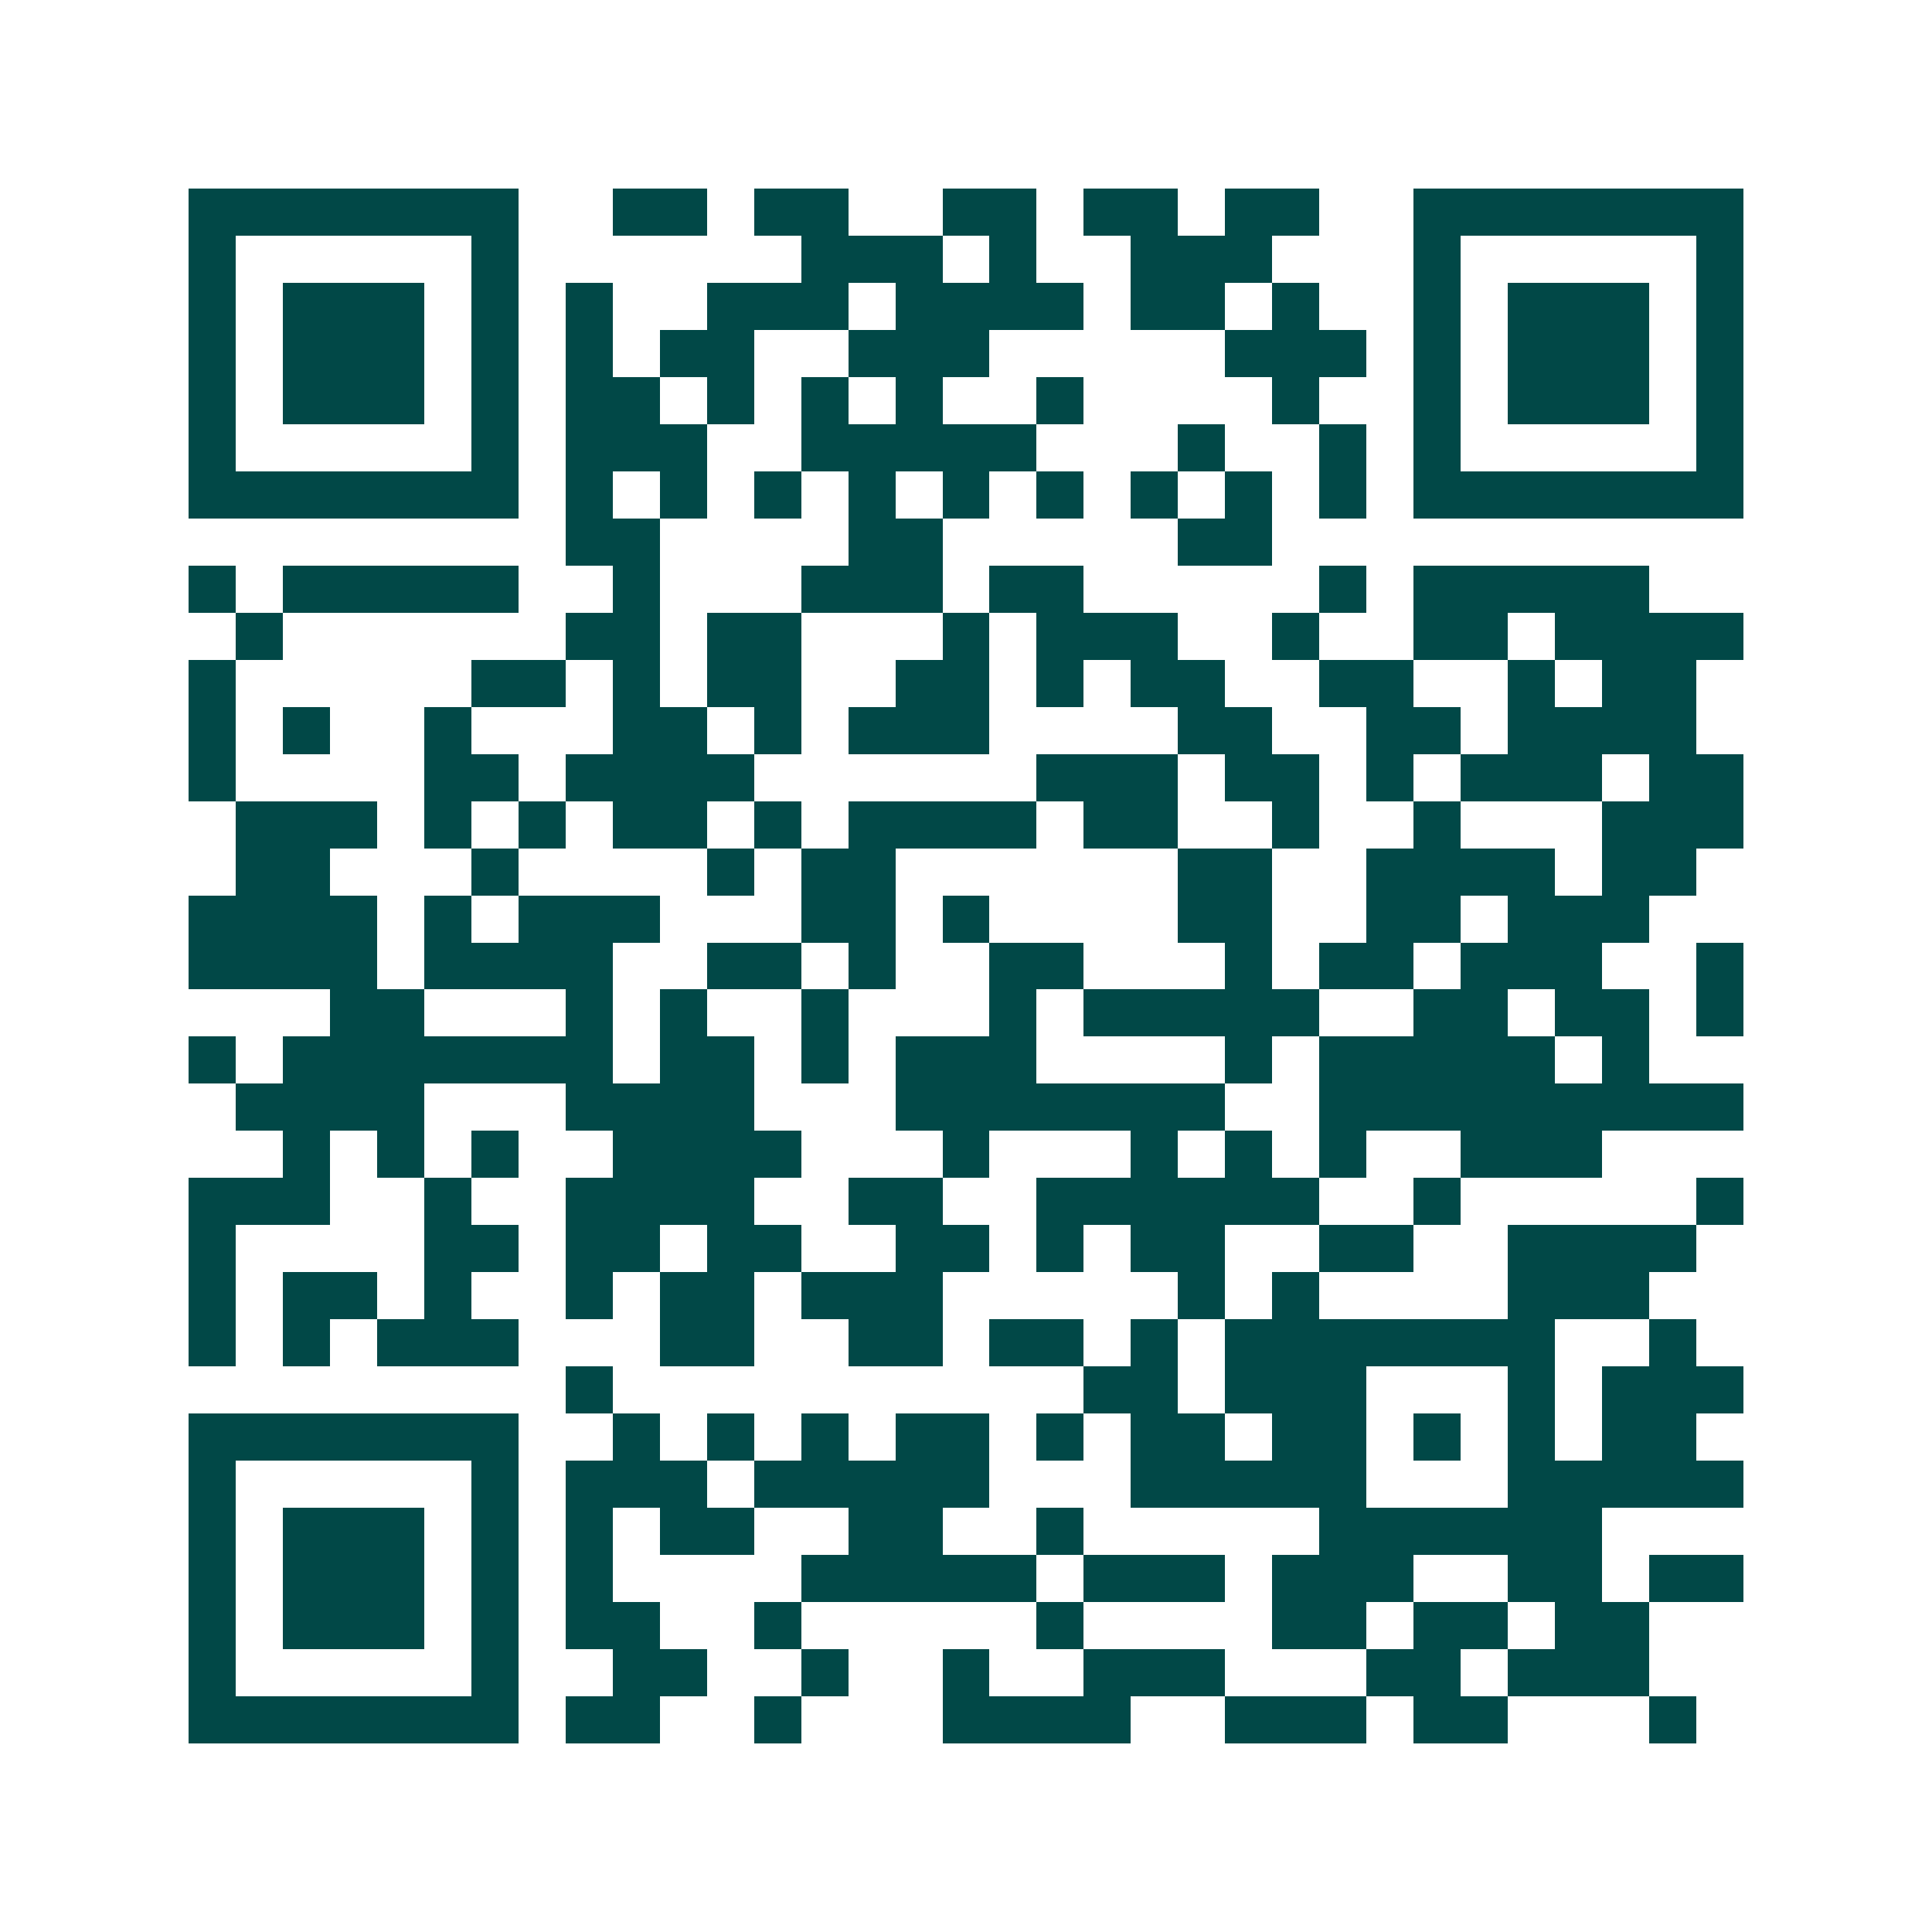<svg xmlns="http://www.w3.org/2000/svg" width="200" height="200" viewBox="0 0 41 41" shape-rendering="crispEdges"><path fill="#ffffff" d="M0 0h41v41H0z"/><path stroke="#014847" d="M4 4.5h7m2 0h2m1 0h2m2 0h2m1 0h2m1 0h2m2 0h7M4 5.5h1m5 0h1m6 0h3m1 0h1m2 0h3m3 0h1m5 0h1M4 6.5h1m1 0h3m1 0h1m1 0h1m2 0h3m1 0h4m1 0h2m1 0h1m2 0h1m1 0h3m1 0h1M4 7.5h1m1 0h3m1 0h1m1 0h1m1 0h2m2 0h3m5 0h3m1 0h1m1 0h3m1 0h1M4 8.5h1m1 0h3m1 0h1m1 0h2m1 0h1m1 0h1m1 0h1m2 0h1m4 0h1m2 0h1m1 0h3m1 0h1M4 9.5h1m5 0h1m1 0h3m2 0h5m3 0h1m2 0h1m1 0h1m5 0h1M4 10.5h7m1 0h1m1 0h1m1 0h1m1 0h1m1 0h1m1 0h1m1 0h1m1 0h1m1 0h1m1 0h7M12 11.5h2m4 0h2m5 0h2M4 12.5h1m1 0h5m2 0h1m3 0h3m1 0h2m5 0h1m1 0h5M5 13.5h1m6 0h2m1 0h2m3 0h1m1 0h3m2 0h1m2 0h2m1 0h4M4 14.5h1m5 0h2m1 0h1m1 0h2m2 0h2m1 0h1m1 0h2m2 0h2m2 0h1m1 0h2M4 15.5h1m1 0h1m2 0h1m3 0h2m1 0h1m1 0h3m4 0h2m2 0h2m1 0h4M4 16.5h1m4 0h2m1 0h4m6 0h3m1 0h2m1 0h1m1 0h3m1 0h2M5 17.5h3m1 0h1m1 0h1m1 0h2m1 0h1m1 0h4m1 0h2m2 0h1m2 0h1m3 0h3M5 18.5h2m3 0h1m4 0h1m1 0h2m6 0h2m2 0h4m1 0h2M4 19.5h4m1 0h1m1 0h3m3 0h2m1 0h1m4 0h2m2 0h2m1 0h3M4 20.5h4m1 0h4m2 0h2m1 0h1m2 0h2m3 0h1m1 0h2m1 0h3m2 0h1M7 21.5h2m3 0h1m1 0h1m2 0h1m3 0h1m1 0h5m2 0h2m1 0h2m1 0h1M4 22.5h1m1 0h7m1 0h2m1 0h1m1 0h3m4 0h1m1 0h5m1 0h1M5 23.5h4m3 0h4m3 0h7m2 0h9M6 24.5h1m1 0h1m1 0h1m2 0h4m3 0h1m3 0h1m1 0h1m1 0h1m2 0h3M4 25.5h3m2 0h1m2 0h4m2 0h2m2 0h6m2 0h1m5 0h1M4 26.5h1m4 0h2m1 0h2m1 0h2m2 0h2m1 0h1m1 0h2m2 0h2m2 0h4M4 27.5h1m1 0h2m1 0h1m2 0h1m1 0h2m1 0h3m5 0h1m1 0h1m4 0h3M4 28.5h1m1 0h1m1 0h3m3 0h2m2 0h2m1 0h2m1 0h1m1 0h7m2 0h1M12 29.5h1m10 0h2m1 0h3m3 0h1m1 0h3M4 30.5h7m2 0h1m1 0h1m1 0h1m1 0h2m1 0h1m1 0h2m1 0h2m1 0h1m1 0h1m1 0h2M4 31.5h1m5 0h1m1 0h3m1 0h5m3 0h5m3 0h5M4 32.5h1m1 0h3m1 0h1m1 0h1m1 0h2m2 0h2m2 0h1m5 0h6M4 33.5h1m1 0h3m1 0h1m1 0h1m4 0h5m1 0h3m1 0h3m2 0h2m1 0h2M4 34.5h1m1 0h3m1 0h1m1 0h2m2 0h1m5 0h1m4 0h2m1 0h2m1 0h2M4 35.5h1m5 0h1m2 0h2m2 0h1m2 0h1m2 0h3m3 0h2m1 0h3M4 36.5h7m1 0h2m2 0h1m3 0h4m2 0h3m1 0h2m3 0h1"/></svg>
